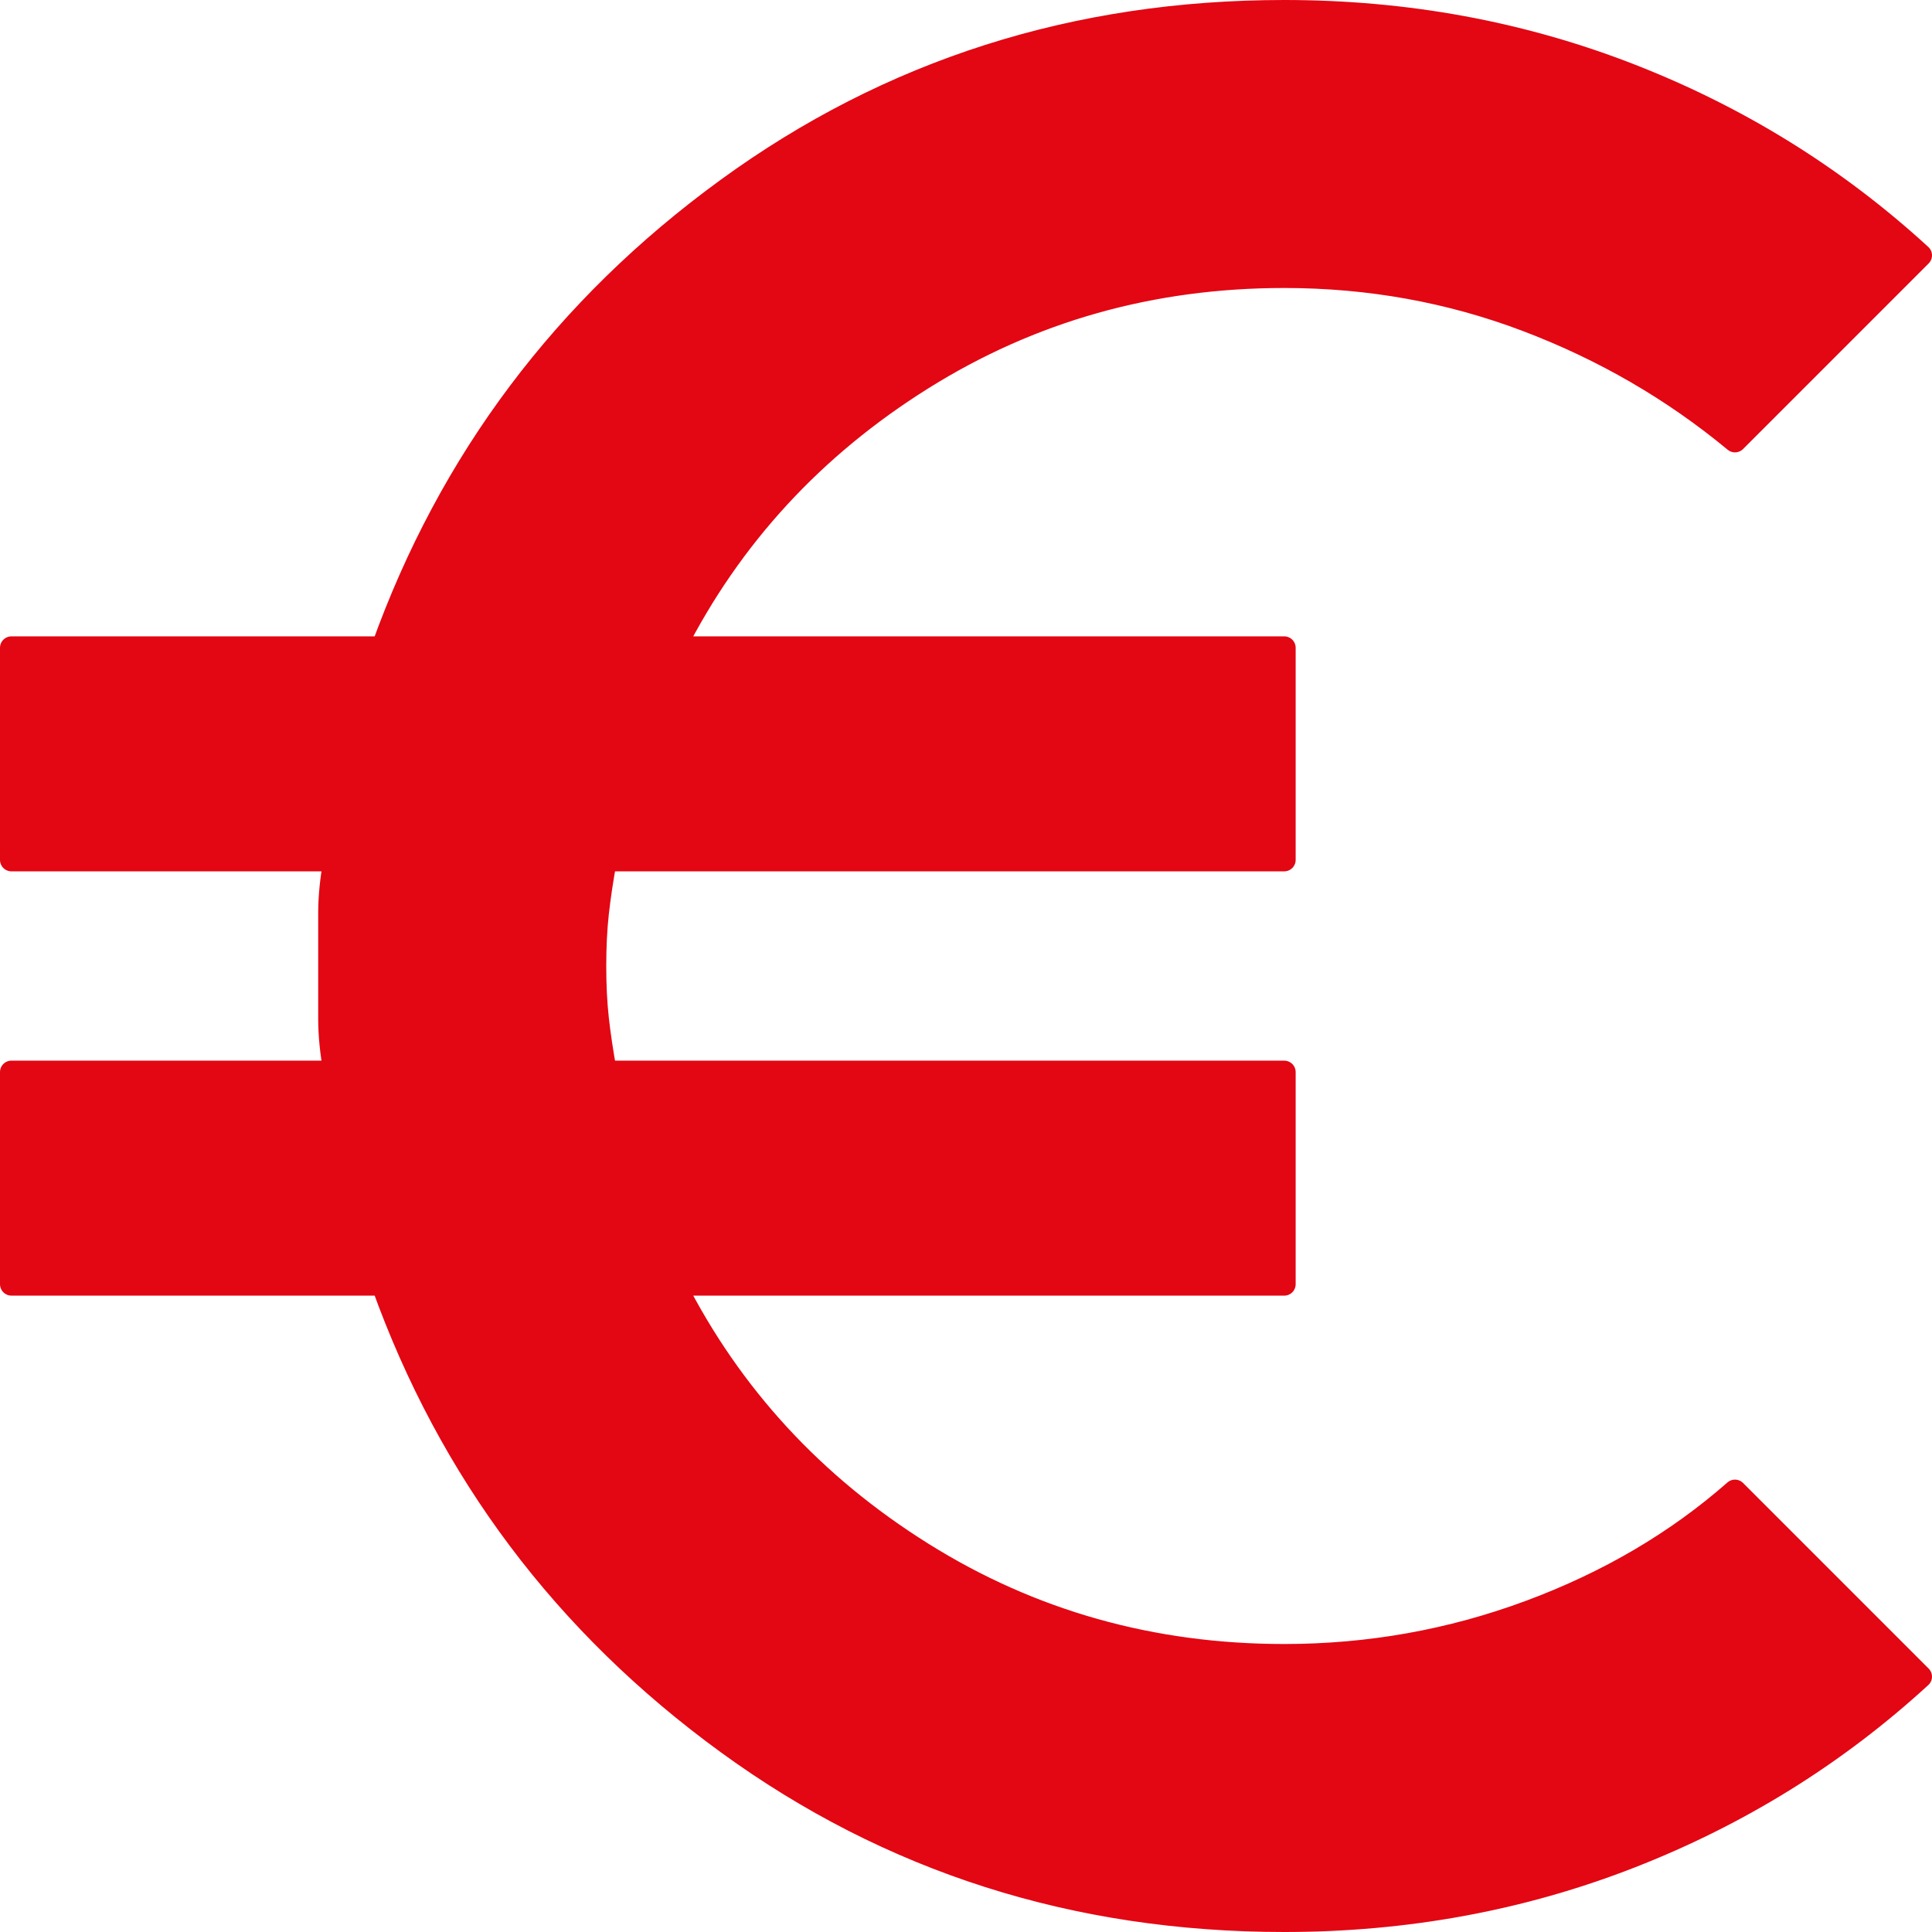 <?xml version="1.0" encoding="UTF-8"?><svg id="Ebene_2" xmlns="http://www.w3.org/2000/svg" width="84.616" height="84.616" viewBox="0 0 84.616 84.616"><g id="Ebene_5"><path d="m56.244,84.116c-9.136,0-17.265-2.594-24.388-7.781-7.123-5.187-12.155-11.884-15.097-20.091H.5v-9.291h14.168c-.155-.852-.232-1.626-.232-2.323v-4.645c0-.697.077-1.471.232-2.323H.5v-9.291h16.259c2.942-8.207,7.974-14.904,15.097-20.091S47.108.5,56.244.5c5.342,0,10.394.929,15.155,2.787,4.761,1.858,9,4.49,12.717,7.897l-8.129,8.129c-2.71-2.245-5.749-4.007-9.116-5.284s-6.91-1.916-10.626-1.916c-5.807,0-11.091,1.49-15.852,4.471s-8.381,6.91-10.858,11.787h26.711v9.291h-29.73c-.155.852-.271,1.626-.348,2.323s-.116,1.471-.116,2.323.039,1.626.116,2.323.194,1.471.348,2.323h29.73v9.291h-26.711c2.478,4.878,6.097,8.807,10.858,11.787,4.761,2.981,10.046,4.471,15.852,4.471,3.716,0,7.297-.639,10.742-1.916s6.445-3.039,9-5.284l8.129,8.129c-3.716,3.407-7.955,6.039-12.717,7.897-4.761,1.858-9.813,2.787-15.155,2.787Z" fill="#e30613" stroke="#e30613" stroke-linejoin="round"/></g></svg>
